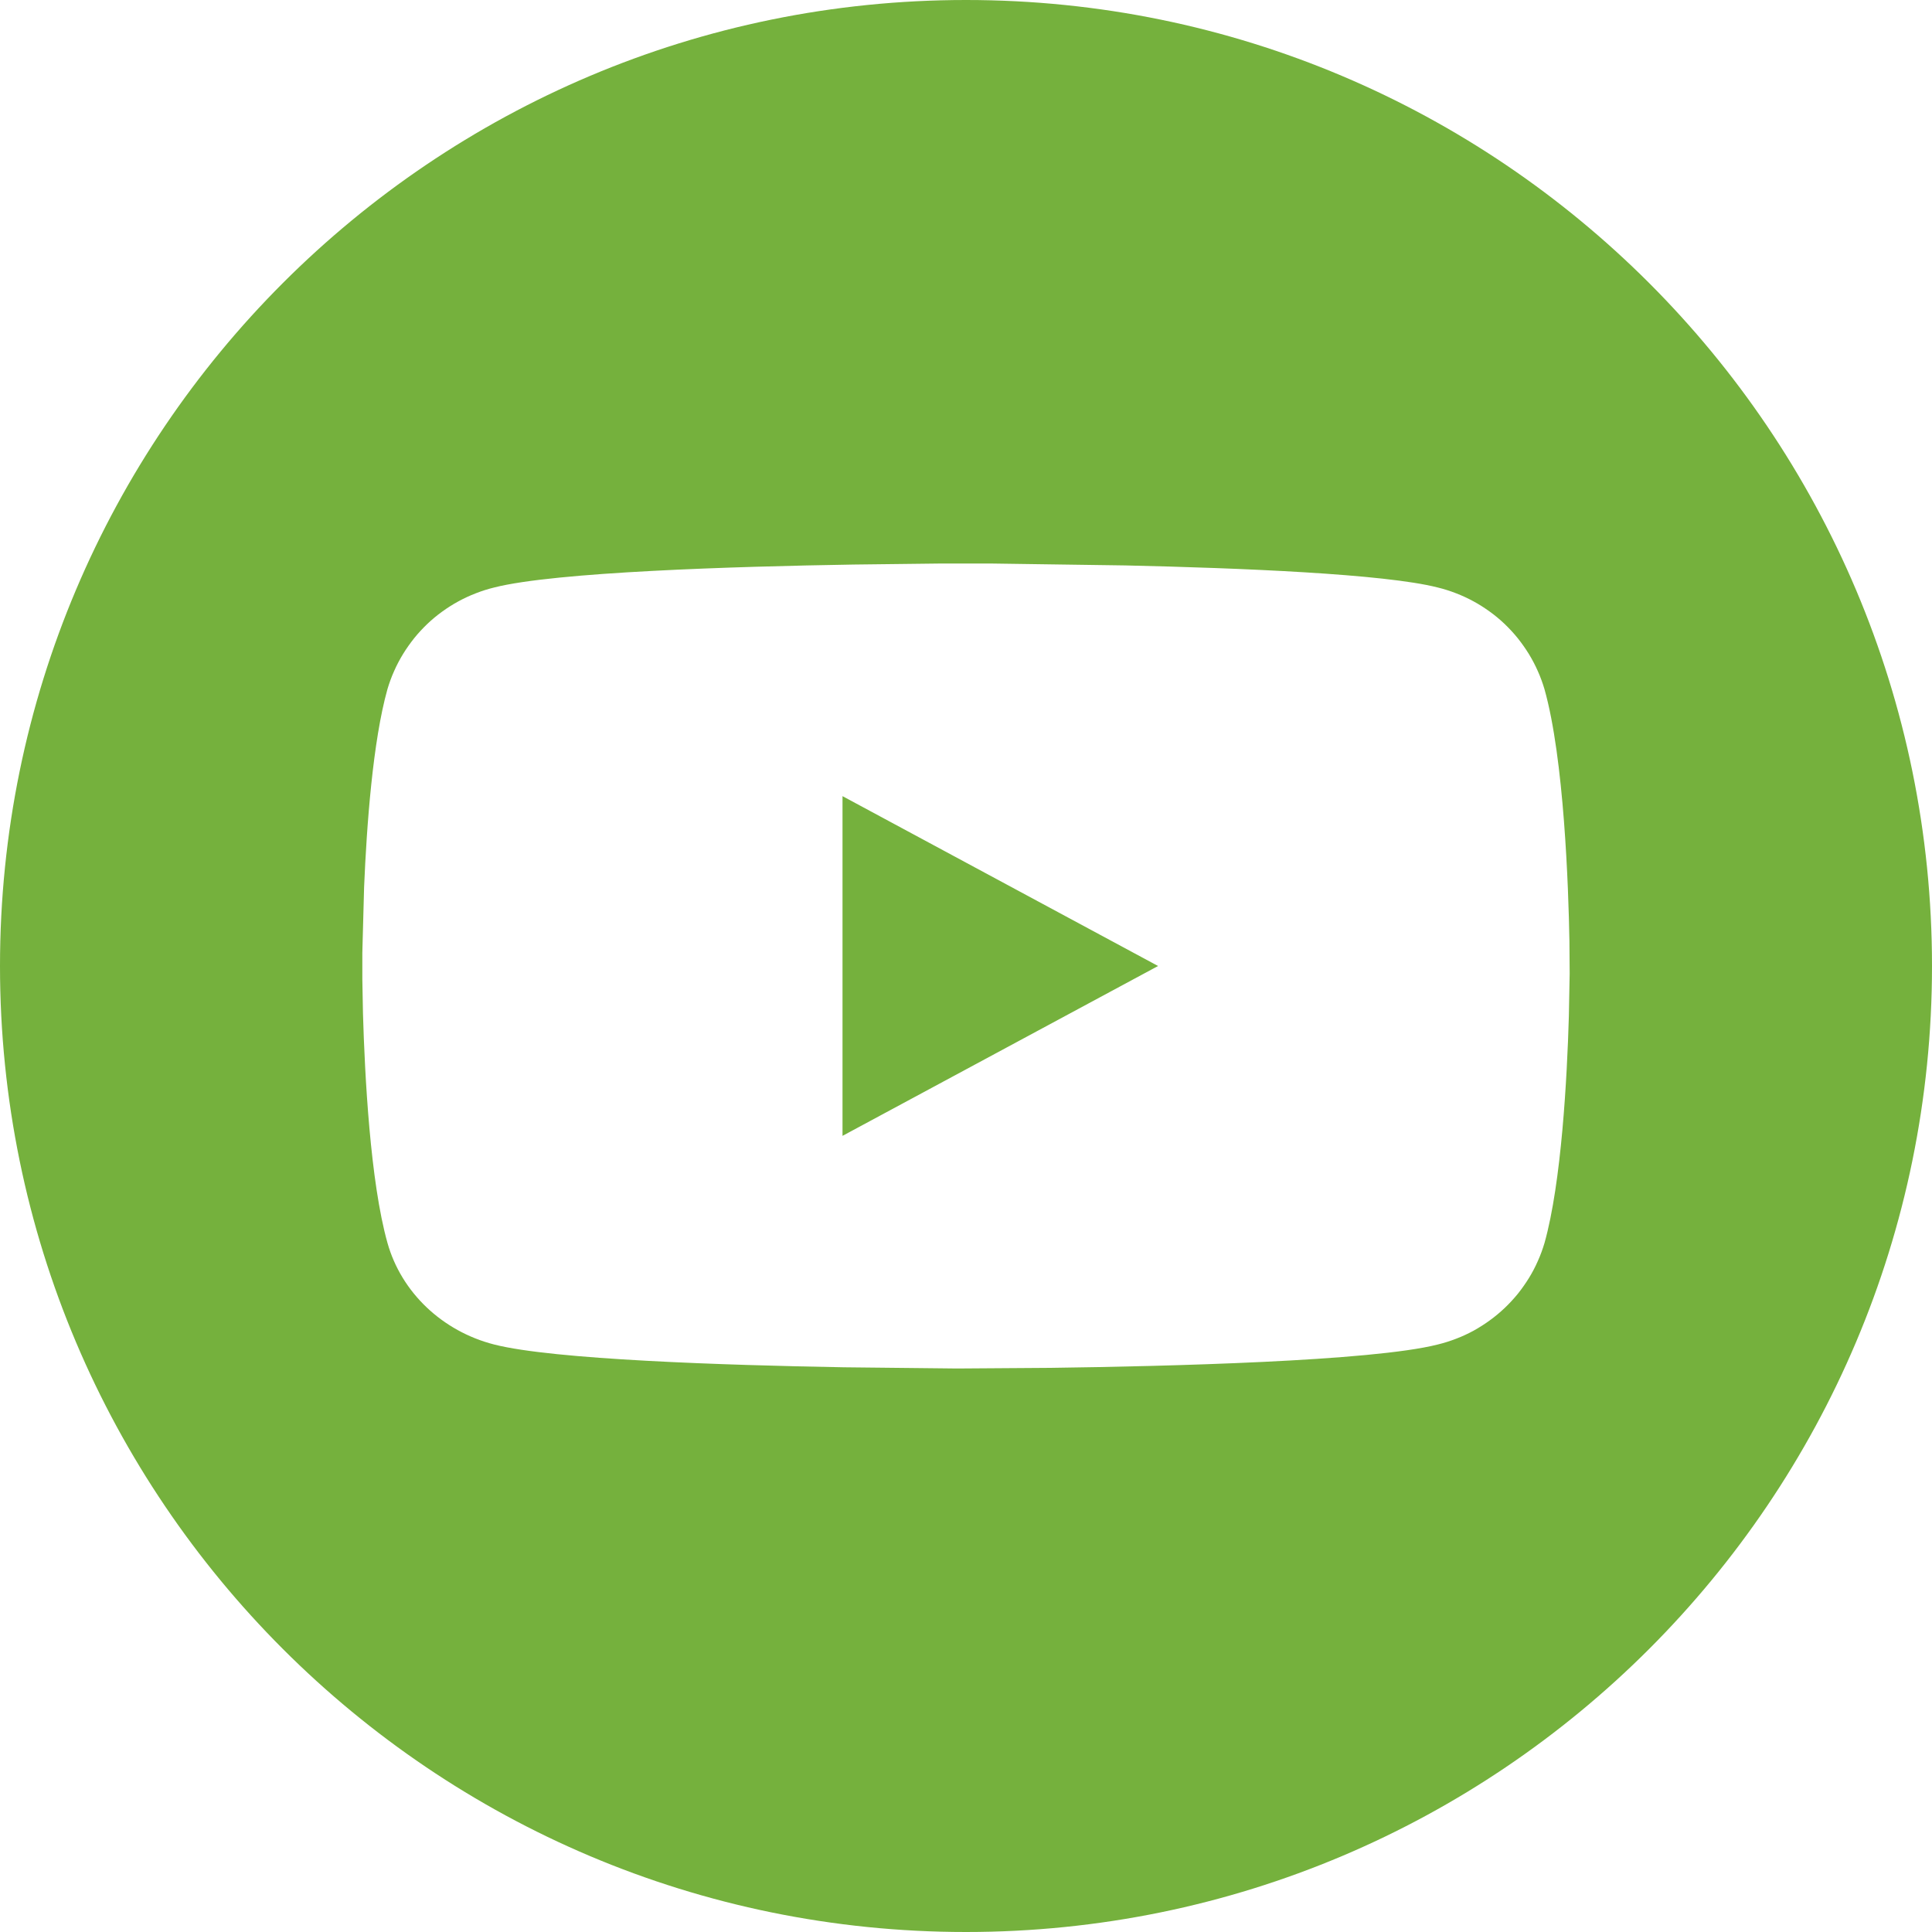 <?xml version="1.0" encoding="UTF-8"?> <svg xmlns="http://www.w3.org/2000/svg" xmlns:xlink="http://www.w3.org/1999/xlink" width="24" height="24" viewBox="0 0 24 24" fill="none"><path d="M12 0C18.627 0 24 5.373 24 12C24 18.627 18.627 24 12 24C5.373 24 0 18.627 0 12C0 5.373 5.373 0 12 0ZM12.294 7L11.705 7L10.604 7.013C9.124 7.037 6.895 7.105 6.139 7.298C6.061 7.317 5.985 7.341 5.911 7.37C5.836 7.399 5.764 7.432 5.693 7.471C5.623 7.509 5.556 7.552 5.491 7.599C5.426 7.646 5.365 7.697 5.307 7.752C5.249 7.808 5.195 7.866 5.145 7.928C5.095 7.991 5.049 8.056 5.007 8.124C4.965 8.193 4.928 8.263 4.896 8.336C4.863 8.409 4.836 8.484 4.813 8.561C4.632 9.205 4.555 10.251 4.523 11.021L4.501 11.836L4.501 12.164L4.509 12.59C4.531 13.354 4.599 14.678 4.813 15.439C4.985 16.053 5.493 16.537 6.139 16.702C6.875 16.89 9.006 16.959 10.485 16.985L11.89 17L13.049 16.992C14.502 16.973 17.042 16.91 17.86 16.702C17.938 16.683 18.014 16.659 18.089 16.63C18.163 16.602 18.236 16.568 18.306 16.53C18.376 16.491 18.444 16.448 18.508 16.401C18.573 16.354 18.634 16.303 18.692 16.248C18.75 16.193 18.804 16.134 18.855 16.072C18.905 16.009 18.951 15.944 18.993 15.876C19.035 15.808 19.072 15.737 19.104 15.664C19.137 15.591 19.164 15.516 19.187 15.439C19.397 14.689 19.467 13.391 19.489 12.622L19.499 12.094L19.496 11.691C19.484 11.021 19.43 9.426 19.186 8.561C19.163 8.484 19.136 8.409 19.103 8.336C19.071 8.263 19.034 8.193 18.992 8.124C18.95 8.056 18.904 7.991 18.854 7.928C18.804 7.866 18.75 7.808 18.692 7.752C18.634 7.697 18.573 7.646 18.508 7.599C18.443 7.552 18.376 7.509 18.306 7.471C18.235 7.432 18.163 7.399 18.088 7.37C18.014 7.341 17.938 7.317 17.86 7.298C17.199 7.129 15.41 7.056 13.982 7.024L12.294 7ZM10.466 9.89L14.386 12L10.466 14.11L10.466 9.89Z" fill="#75B13D"> </path></svg> 